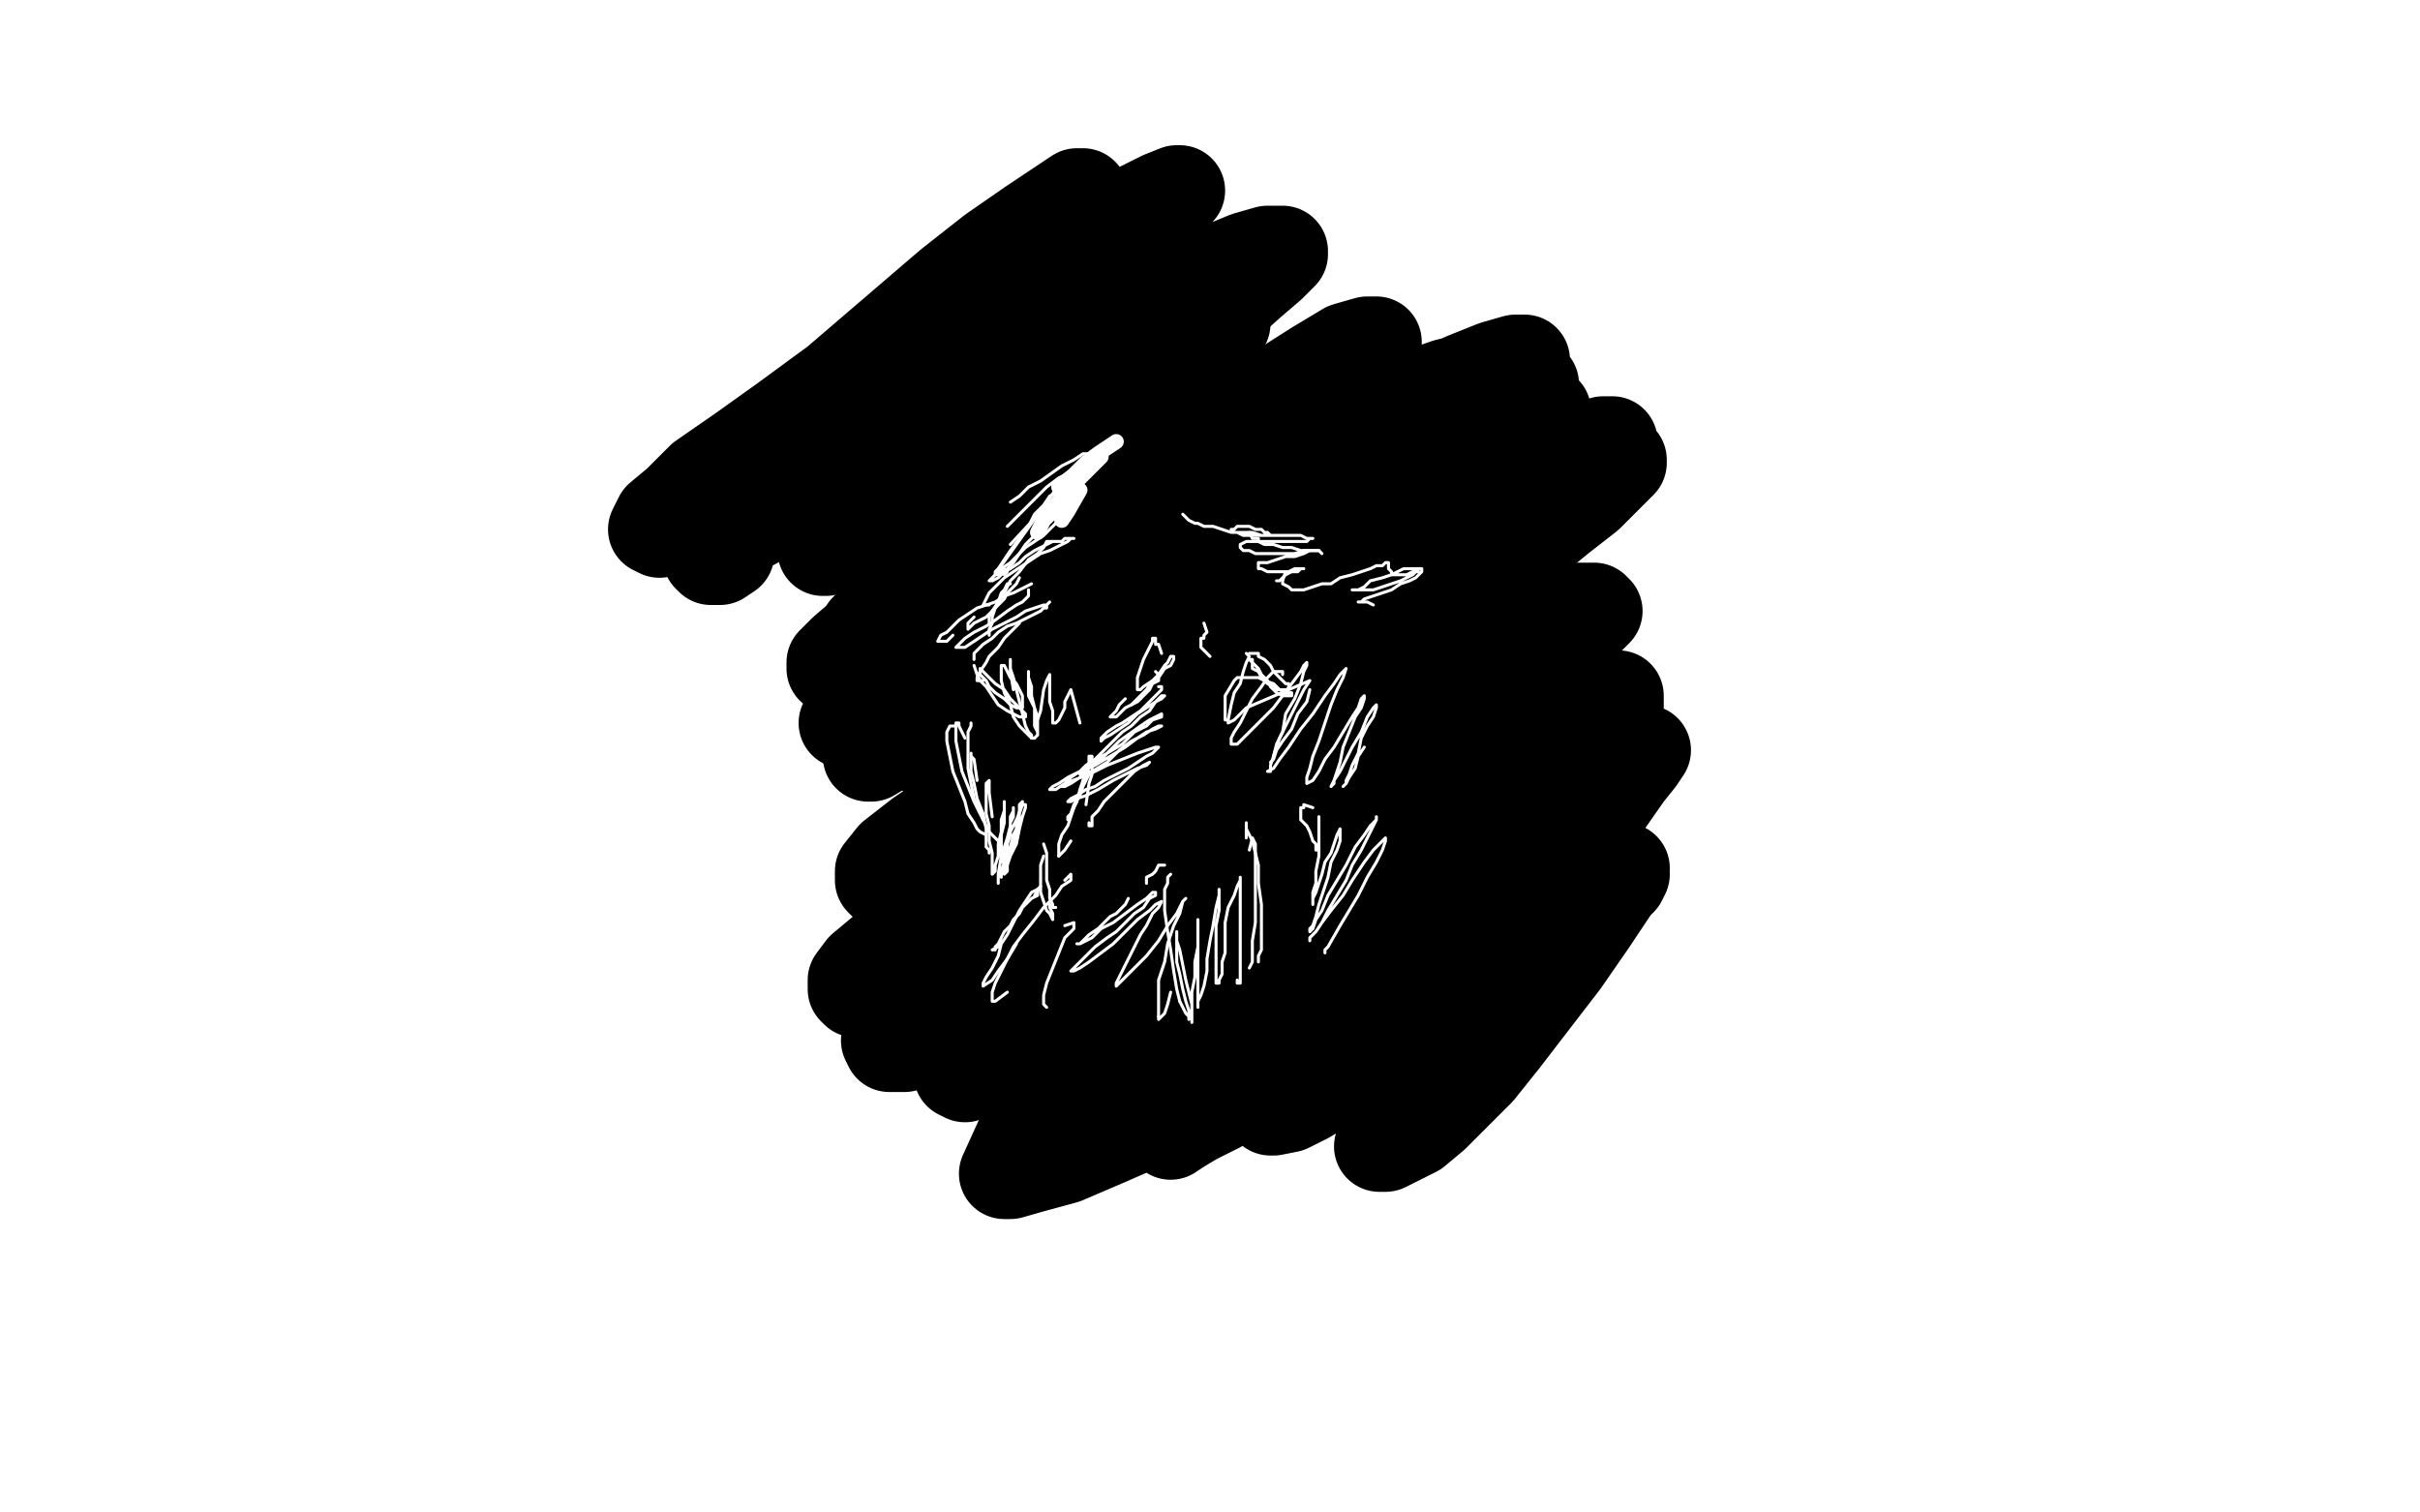 <?xml version="1.0" standalone="no"?>
<!DOCTYPE svg PUBLIC "-//W3C//DTD SVG 1.1//EN"
"http://www.w3.org/Graphics/SVG/1.1/DTD/svg11.dtd">

<svg width="800" height="500" version="1.1" xmlns="http://www.w3.org/2000/svg" xmlns:xlink="http://www.w3.org/1999/xlink" style="stroke-antialiasing: false"><desc>This SVG has been created on https://colorillo.com/</desc><rect x='0' y='0' width='800' height='500' style='fill: rgb(255,255,255); stroke-width:0' /><polyline points="362,139 363,141 363,141 363,142 363,142 361,145 361,145 358,147 358,147 357,148 357,148 355,150 355,150 354,151 354,151 352,152 352,152 351,154 351,154 349,155 349,155 348,157 348,157 345,160 344,161 343,162 342,163 341,165 341,165 340,166 340,167 340,167 340,168 340,168 340,168 340,168 341,168 342,168 343,168 345,168 346,167 348,166 349,165 349,165 350,165 350,165 350,165 349,166 348,167 346,169 344,171 342,173 340,175 338,176 337,178 336,179 336,180 336,181 335,181 335,181 335,181 336,180 338,179 340,177 343,175 345,173 348,171 348,171 348,171 348,171 348,171 348,172 346,174 345,176 344,178 343,179 343,180 343,181 343,181 343,182 345,182 346,180 360,161 362,159 364,157 364,155 364,155 364,155 363,155 361,157 359,160 356,163 350,171 348,175 346,178 344,181 343,183 342,185 342,186 342,187 342,188 343,188" style="fill: none; stroke: #000000; stroke-width: 5; stroke-linejoin: round; stroke-linecap: round; stroke-antialiasing: false; stroke-antialias: 0; opacity: 1.0"/>
<polyline points="381,140 380,140 380,140 378,140 378,140 376,141 376,141 373,142 373,142 369,144 369,144 364,147 364,147 360,151 360,151 355,155 355,155 351,159 351,159 346,164 346,164 343,168 343,168 340,171 340,171 337,174 335,176 334,178 333,179 333,179 333,179 334,178 337,176 341,172 346,167 353,162 359,158 365,153 370,149 373,147 376,145 376,144 374,145 371,148 366,151 361,155 357,159 353,163 351,166 349,168 348,170 348,171 347,171" style="fill: none; stroke: #000000; stroke-width: 5; stroke-linejoin: round; stroke-linecap: round; stroke-antialiasing: false; stroke-antialias: 0; opacity: 1.0"/>
<polyline points="340,108 340,109 340,109 339,111 339,111 337,111 337,111 334,113 334,113 330,116 330,116 327,118 327,118 323,122 323,122 320,125 320,125 317,128 317,128 315,131 315,131 313,132 313,134 313,134 313,134 316,133 319,131 322,128 327,124 332,120 337,117 343,112 344,111 344,111 343,112 341,114 338,118 333,123 328,128 323,134 318,139 309,148 307,152 305,154 305,155 305,156 307,156 310,155 315,153 323,149 331,144 340,139 357,131 363,130 367,130 369,130 369,133 369,136 367,141 364,146 361,152 356,158 345,170 340,175 335,179 330,183 326,186 323,188 321,189 321,190 321,190 324,188 329,185 336,181 345,175 357,169 370,163 382,159 399,155 403,155 404,156 403,158 399,162 394,167 386,174 376,182 353,199 341,208 331,216 324,223 319,228 316,231 315,232 315,232 317,231 325,222 330,214 336,204 341,194 345,185 347,176 349,167 351,160 351,147 351,141 349,136 347,132 345,129 343,128 340,127 337,128 333,130 328,134 323,140 319,147 315,155 310,174 309,182 310,189 312,194 315,198 320,201 324,201 328,201 333,199 336,196 342,188 344,183 345,179 346,176 346,175 346,176 345,178 343,184 340,191 335,209 332,217 330,223 327,230 325,235 322,239 321,242 320,244 320,245 320,245 322,243 333,232 343,223 355,211 369,200 383,190 395,182 406,176 414,173 423,169 425,169 425,169 424,170 420,173 414,177 405,182 393,189 380,197 366,205 351,214 326,230 316,236 310,241 307,245 305,247 305,248 306,248 309,247 323,239 336,231 351,222 370,212 390,202 409,194 427,187 442,182 453,179 461,178 459,179 454,182 445,187 433,194 417,204 399,215 378,228 356,242 335,255 304,276 295,283 291,288 291,291 292,292 296,291 303,287 326,270 342,257 361,244 383,229 406,215 429,203 451,192 470,184 486,178 506,173 510,173 511,173 508,174 503,178 495,183 482,191 466,201 447,214 425,228 377,258 354,272 333,285 315,297 301,307 291,315 285,320 282,324 282,327 283,328 288,327 307,314 322,302 343,287 365,271 390,256 415,242 439,231 462,221 500,207 513,203 522,201 527,201 528,202 525,205 517,210 505,218 487,229 465,242 440,256 412,271 385,285 359,299 336,312 317,324 304,333 293,344 294,346 299,346 307,343 334,326 354,311 379,293 407,274 435,257 462,244 485,234 503,229 515,226 521,224 523,226 517,231 507,238 492,248 473,261 451,276 426,291 399,308 373,323 350,337 322,352 317,355 319,356 324,354 333,350 347,342 386,318 410,304 434,290 457,277 476,267 491,261 501,257 505,256 505,258 502,261 495,268 470,291 456,305 441,319 429,331 419,340 413,347 409,351 407,353 407,354 407,353 414,346 420,339 428,329 437,319 447,310 457,302 467,296 474,293 478,292 480,293 479,296 471,310 463,319 454,328 444,337 434,345 424,353 413,360 403,366 395,370 390,373 387,375 390,373 396,369 403,362 413,354 424,343 436,333 447,324 457,318 463,315 466,314 460,320 452,327 441,336 428,345 414,354 398,362 382,370 366,377 352,383 341,386 334,388 332,388 337,377 344,367 353,354 362,341 371,329 378,320 388,308 391,304 393,302 394,300 394,300 394,300 393,303 390,308 387,315 383,324 379,332 376,340 373,346 372,350 371,353 371,355 370,356 371,357 373,357 376,356 381,354 386,350 392,345 398,340 405,334 410,328 415,324 418,322 419,321 419,322 419,325 418,331 415,338 411,346 407,353 402,359 397,364 393,368 387,372 386,372 387,369 390,364 396,357 404,348 414,338 426,327 438,315 450,305 461,298 470,293 476,291 480,291 481,292 482,294 481,299 479,305 474,312 466,322 448,341 438,349 430,356 424,361 421,365 420,367 421,367 426,366 432,363 442,357 455,349 469,338 485,326 501,313 527,293 534,288 537,287 536,290 532,296 526,305 517,318 507,331 497,344 489,354 481,362 474,369 468,374 462,377 458,379 456,379 460,371 466,364 475,354 485,343 495,332 505,322 514,313 522,305 528,299 533,294 536,291 537,289 536,290 533,293 528,298 520,305 510,315 499,326 487,336 476,344 466,351 458,356 450,360 450,360 452,358 457,355 464,348 474,338 485,325 497,311 510,294 521,279 531,266 538,256 542,251 544,248 542,249 538,253 530,261 519,272 506,286 492,301 478,316 466,329 448,345 443,349 440,350 440,350 444,346 451,340 460,331 471,320 483,307 495,294 506,281 516,268 524,257 530,248 533,240 535,235 535,232 535,230 532,230 527,231 518,234 505,241 488,249 469,257 432,269 417,272 407,273 400,273 397,271 397,267 401,260 407,251 417,239 429,226 441,213 453,201 462,192 467,186 469,183 468,182 463,184 455,188 443,196 428,206 410,217 392,228 372,239 354,249 326,263 319,266 316,267 316,267 319,264 324,259 333,251 344,240 358,227 374,212 392,198 408,183 424,169 436,158 445,150 449,145 450,142 447,142 440,145 428,150 413,160 396,171 377,184 338,212 320,225 306,235 295,243 289,248 287,250 288,250 293,247 300,240 310,231 323,218 338,204 354,189 369,174 383,162 394,151 401,144 405,139 404,135 399,135 391,139 380,145 365,154 348,165 330,178 313,190 298,200 286,209 279,215 275,219 275,221 276,221 286,213 296,205 309,192 325,178 343,162 361,146 378,132 392,120 401,112 405,107 405,106 402,106 394,110 381,116 365,124 347,134 329,145 312,154 285,171 277,176 273,180 272,182 273,182 276,181 281,177 290,170 301,161 315,149 330,136 346,123 359,112 370,102 377,96 380,91 380,88 378,87 373,88 365,90 354,95 341,102 312,121 297,131 285,139 275,146 269,150 267,153 268,154 271,153 277,149 286,143 298,133 312,122 326,108 341,96 353,85 361,78 364,75 362,75 356,80 346,85 334,93 319,103 289,122 274,131 261,139 312,133 307,142 301,150 296,157 293,164 290,169 288,173 287,175 287,176 287,176 289,174 291,172 296,167 302,161 310,153 318,145" style="fill: none; stroke: #000000; stroke-width: 30; stroke-linejoin: round; stroke-linecap: round; stroke-antialiasing: false; stroke-antialias: 0; opacity: 1.0"/>
<polyline points="324,174 319,186 315,196 311,203 308,210 306,214 305,217 305,219 304,219 304,219 306,212 307,206 309,197 312,187 314,176 317,166 320,157 323,149 325,142 328,138" style="fill: none; stroke: #000000; stroke-width: 30; stroke-linejoin: round; stroke-linecap: round; stroke-antialiasing: false; stroke-antialias: 0; opacity: 1.0"/>
<polyline points="318,145 326,138 338,128 340,128 340,132 338,139 334,149 329,161 324,174" style="fill: none; stroke: #000000; stroke-width: 30; stroke-linejoin: round; stroke-linecap: round; stroke-antialiasing: false; stroke-antialias: 0; opacity: 1.0"/>
<polyline points="328,138 331,134 333,132 334,132 334,133 334,136 332,141 329,148 324,157 319,166 312,175 300,190 295,197 291,202 288,206 286,208 286,209 286,209 287,208 289,205 292,201 298,194 304,186 313,176 323,165 333,155 343,147 359,136 363,134 365,134 364,137 361,142 355,149 347,159 338,171 329,182 319,192 310,201 303,208 297,214 293,218 292,220 292,221 292,221 293,220 295,218 298,214 302,207 315,188 322,176 330,163 338,152 344,144 349,138 351,135 351,135 348,139 344,146 338,156 332,168 327,180 321,191 316,200 310,209 304,216 297,223 290,229 284,234 281,237 279,239 280,238 283,235 288,229 294,222 301,212 309,200 318,186 327,172 336,158 344,146 352,137 360,129 366,124 372,119 378,115 383,111 394,103 399,99 404,96 407,94 409,93 410,93 410,93 409,95 408,98 405,104 402,110 398,118 393,127 387,137 380,148 373,158 366,167 361,173 358,178 356,180 356,181 357,181 365,177 371,172 379,165 388,157 399,147 411,138 424,128 435,121 445,115 452,113 455,113 455,115 453,120 448,126 442,135 434,144 416,161 406,169 398,175 390,180 385,183 382,185 381,186 382,186 386,184 392,180 401,174 413,167 426,158 441,148 456,139 471,131 484,125 494,121 501,119 504,119 502,123 496,128 487,136 474,144 461,152 447,161 433,169 422,176 413,181 407,185 404,187 404,189 407,189 412,187 419,184 429,180 441,173 454,165 468,157 481,149 494,142 509,136 511,136 508,139 503,144 495,151 485,160 475,168 466,176 456,183 448,189 441,194 436,198 432,201 431,202 431,202 434,201 439,199 446,194 455,188 466,181 478,172 491,164 504,157 515,151 530,146 533,146 533,148 530,151 524,156 515,163 505,171 494,178 482,185 471,191 460,197 451,202 444,205 441,207 439,208 440,208 443,206 449,203 457,198 467,192 491,177 504,169 516,161 526,156 533,152 536,152 536,153 532,157 525,164 516,171 505,180 493,187 481,194 469,200 459,205 451,210 445,213 442,215 440,215 440,215 442,213 445,210 456,199 463,192 471,184 479,174 486,164 494,154 500,145 505,137 507,131 507,127 503,125 498,124 490,124 478,127 464,132 446,138 426,145 406,153 385,160 365,167 336,175 329,176 325,176 325,175 328,171 333,165 341,157 352,148 364,137 377,125 391,113 403,103 413,94 420,88 424,84 424,83 419,83 412,85 400,90 385,97 368,107 351,118 335,129 321,139 309,147 300,153 292,159 292,160 293,159 296,156 301,151 309,143 319,132 331,120 344,106 357,93 370,81 381,72 387,66 390,63 389,63 384,65 376,69 364,76 351,85 337,94 311,113 301,120 293,127 287,132 284,136 283,138 283,139 284,138 287,135 292,130 300,122 309,112 319,102 330,91 341,80 350,72 358,64 356,64 350,68 341,74 328,83 314,94 300,106 286,118 272,130 261,141 252,150 246,158 243,163 243,166 244,167 248,166 254,161 262,155 282,136 294,124 305,113 316,103 325,96 329,92 331,90 328,91 322,95 313,100 302,108 288,118 274,128 259,139 245,149 232,158 224,166 218,171 216,175 218,176 222,174 230,170 255,155 270,144 287,133 304,122 318,112 330,106 337,103 339,104 336,109 330,117 320,126 309,135 297,145 283,153 270,161 257,169 246,175 239,179 236,182 234,184 235,185 238,185 241,183" style="fill: none; stroke: #000000; stroke-width: 30; stroke-linejoin: round; stroke-linecap: round; stroke-antialiasing: false; stroke-antialias: 0; opacity: 1.0"/>
<polyline points="357,162 353,169 353,169 351,172 351,172" style="fill: none; stroke: #ffffff; stroke-width: 5; stroke-linejoin: round; stroke-linecap: round; stroke-antialiasing: false; stroke-antialias: 0; opacity: 1.0"/>
<polyline points="364,151 362,153 362,153 360,155 360,155 357,158 357,158 354,161 354,161 351,165 351,165 348,169 348,169 345,172 345,172 344,174 344,174 343,176 343,176" style="fill: none; stroke: #ffffff; stroke-width: 5; stroke-linejoin: round; stroke-linecap: round; stroke-antialiasing: false; stroke-antialias: 0; opacity: 1.0"/>
<polyline points="369,146 363,150 363,150 359,153 359,153 355,157 355,157 350,161 350,161" style="fill: none; stroke: #ffffff; stroke-width: 5; stroke-linejoin: round; stroke-linecap: round; stroke-antialiasing: false; stroke-antialias: 0; opacity: 1.0"/>
<circle cx="334.5" cy="166.5" r="0" style="fill: #ffffff; stroke-antialiasing: false; stroke-antialias: 0; opacity: 1.0"/>
<polyline points="367,147 362,149 362,149 360,150 360,150 358,150 358,150 355,152 355,152 351,154 351,154 344,159 344,159 340,161 340,161 337,164 337,164 334,166 334,166" style="fill: none; stroke: #ffffff; stroke-width: 1; stroke-linejoin: round; stroke-linecap: round; stroke-antialiasing: false; stroke-antialias: 0; opacity: 1.0"/>
<polyline points="365,150 360,152 360,152 357,154 357,154 354,156 354,156 350,158 350,158 346,161 346,161 343,164 343,164 340,167 340,167 337,170 337,170 335,172 335,172 333,174 333,174" style="fill: none; stroke: #ffffff; stroke-width: 1; stroke-linejoin: round; stroke-linecap: round; stroke-antialiasing: false; stroke-antialias: 0; opacity: 1.0"/>
<polyline points="359,153 334,180 334,180" style="fill: none; stroke: #ffffff; stroke-width: 1; stroke-linejoin: round; stroke-linecap: round; stroke-antialiasing: false; stroke-antialias: 0; opacity: 1.0"/>
<polyline points="351,159 331,187 331,187" style="fill: none; stroke: #ffffff; stroke-width: 1; stroke-linejoin: round; stroke-linecap: round; stroke-antialiasing: false; stroke-antialias: 0; opacity: 1.0"/>
<polyline points="349,163 347,164 347,164 345,167 345,167 342,170 342,170 340,174 340,174 337,178 337,178 334,182 334,182 332,185 332,185 330,188 330,188 329,189 329,190 329,190 330,190 332,188" style="fill: none; stroke: #ffffff; stroke-width: 1; stroke-linejoin: round; stroke-linecap: round; stroke-antialiasing: false; stroke-antialias: 0; opacity: 1.0"/>
<polyline points="347,169 348,168 348,168 347,169 347,169 346,171 346,171 344,174 344,174 342,177 342,177 339,180 339,180 337,183 337,183 335,186 335,186 333,188 333,188 332,189 332,190 332,190 333,189" style="fill: none; stroke: #ffffff; stroke-width: 1; stroke-linejoin: round; stroke-linecap: round; stroke-antialiasing: false; stroke-antialias: 0; opacity: 1.0"/>
<polyline points="349,173 350,172 350,172 350,172 350,172 349,173 349,173 347,175 347,175 345,177 345,177 342,179 342,179 339,181 339,181 336,184 336,184 334,186 334,186 331,188 331,188 329,190 329,190 328,191 328,191 327,192 327,192 328,192 330,191 332,189 334,188 337,186 339,184 342,182 344,181 346,180 348,179 350,179 351,179 352,178 353,178 354,178 354,178 355,178 355,178 355,178 354,178 353,179 351,180 349,181 347,182 344,183 341,185 338,187 335,189 332,191 329,194 327,196 326,198 325,200 325,200 326,200 327,200" style="fill: none; stroke: #ffffff; stroke-width: 1; stroke-linejoin: round; stroke-linecap: round; stroke-antialiasing: false; stroke-antialias: 0; opacity: 1.0"/>
<polyline points="348,179 346,179 346,179 345,181 345,181 343,183 343,183 340,185 340,185 337,189 337,189 334,192 334,192 332,196 332,196 330,199 330,199 328,202 328,202 327,204 327,204 327,206 327,206" style="fill: none; stroke: #ffffff; stroke-width: 1; stroke-linejoin: round; stroke-linecap: round; stroke-antialiasing: false; stroke-antialias: 0; opacity: 1.0"/>
<polyline points="334,193 333,193 333,193 332,195 332,195 331,196 331,196 330,199 330,199 329,201 329,201 328,204 328,204 328,206 328,206 327,208 327,208 327,209 327,209 327,210 327,210" style="fill: none; stroke: #ffffff; stroke-width: 1; stroke-linejoin: round; stroke-linecap: round; stroke-antialiasing: false; stroke-antialias: 0; opacity: 1.0"/>
<polyline points="336,193 337,191 337,191 337,191 337,191 336,193 336,193 335,194 335,194 333,196 333,196 332,198 332,198 330,200 330,200 328,202 328,202 326,204 326,204 324,205 324,205 322,206 321,207 320,208 320,208 320,208 320,207 320,206 321,205 322,204" style="fill: none; stroke: #ffffff; stroke-width: 1; stroke-linejoin: round; stroke-linecap: round; stroke-antialiasing: false; stroke-antialias: 0; opacity: 1.0"/>
<polyline points="341,193 337,195 337,195 335,196 335,196 332,197 332,197 329,199 329,199 326,200 326,200 323,201 323,201 320,203 320,203 317,205 317,205 315,207 315,207 313,209 313,209 311,210 310,212 310,212 311,212 313,212 315,210" style="fill: none; stroke: #ffffff; stroke-width: 1; stroke-linejoin: round; stroke-linecap: round; stroke-antialiasing: false; stroke-antialias: 0; opacity: 1.0"/>
<polyline points="340,195 340,197 340,197 338,199 338,199 336,200 336,200 333,202 333,202 329,205 329,205 326,207 326,207 322,209 322,209 319,211 319,211 317,213 317,213 316,214 316,214 316,214 316,214 317,214 319,214 322,212 325,210 328,208 332,206 336,204 339,202 342,201 345,200 346,200 347,199 347,199 347,199 346,200 346,201 345,201 344,202 342,203 340,204 338,205 336,206 333,207 330,209 328,211 325,213 324,214 322,216 322,217 322,218" style="fill: none; stroke: #ffffff; stroke-width: 1; stroke-linejoin: round; stroke-linecap: round; stroke-antialiasing: false; stroke-antialias: 0; opacity: 1.0"/>
<polyline points="336,207 337,206 337,206 337,206 337,206 336,207 336,207 334,209 334,209 332,211 332,211 330,214 330,214 327,217 327,217 326,219 326,219 324,222 324,222 323,224 323,224 323,225 323,225 323,225 325,225" style="fill: none; stroke: #ffffff; stroke-width: 1; stroke-linejoin: round; stroke-linecap: round; stroke-antialiasing: false; stroke-antialias: 0; opacity: 1.0"/>
<circle cx="338.5" cy="212.5" r="0" style="fill: #ffffff; stroke-antialiasing: false; stroke-antialias: 0; opacity: 1.0"/>
<polyline points="384,216 383,213 383,213 382,213 382,213 382,211 382,211 381,211 381,211 381,211 381,211 381,212 381,212 380,214 380,214 379,216 379,216 378,218 378,218 377,221 377,221 376,224 376,224 376,226 376,227 376,228 376,228 377,228 378,227 381,225 383,224 385,221 387,220 388,218 388,217 388,217 387,217 386,219 385,220 383,223 381,225 379,228 377,230 376,231 375,232 375,232 374,233 374,233 375,232 377,231 378,229" style="fill: none; stroke: #ffffff; stroke-width: 1; stroke-linejoin: round; stroke-linecap: round; stroke-antialiasing: false; stroke-antialias: 0; opacity: 1.0"/>
<polyline points="382,222 383,223 383,223 383,225 383,225 381,226 381,226 380,228 380,228 378,230 378,230 376,232 376,232 374,233 374,233 372,234 372,234 370,236 370,236 369,237 369,237 367,237 367,237 367,237 367,237 369,235 370,233 372,231" style="fill: none; stroke: #ffffff; stroke-width: 1; stroke-linejoin: round; stroke-linecap: round; stroke-antialiasing: false; stroke-antialias: 0; opacity: 1.0"/>
<circle cx="383.5" cy="221.5" r="0" style="fill: #ffffff; stroke-antialiasing: false; stroke-antialias: 0; opacity: 1.0"/>
<polyline points="383,227 384,227 384,227 384,228 384,228 383,229 383,229 381,231 381,231 379,233 379,233 377,235 377,235 374,237 374,237 371,239 371,239 369,240 369,240 366,242 366,242 365,243 365,243 364,244 364,245 364,245 365,244 367,243 370,241 373,239 376,236 379,234 382,232 384,230 385,230 385,230 384,231 382,232 380,235 377,237 374,240 371,242 368,245 365,248 362,251 359,253 358,254 357,255 357,256 357,256 359,255 361,253 364,251 367,248 370,245 377,240 380,238 382,237 384,236 384,236 384,237 381,238 379,240 375,242 371,246 366,249 361,252 357,255 354,257 352,259 351,260 351,260 352,260 354,259 357,257 361,255 366,252 370,248 374,245 378,243 381,241 383,240 384,240 384,240 382,241 379,242 376,244 372,247 367,250 362,253 357,255 353,257 350,259 348,260 347,261 347,261 347,261 349,261 352,259 360,256 366,253 371,251 376,249 379,248 382,247 383,247 383,247 381,249 379,250 376,252 373,254 369,256 365,258 362,260 359,261 356,263 354,264 353,265 353,265 354,265 356,264 359,263 363,261 368,258 372,256 376,254 379,253 380,252 380,252 380,252 378,253 375,255 373,257 370,260 367,263 365,265 363,268 361,270 361,271 361,273 361,273 360,273 360,273 360,272" style="fill: none; stroke: #ffffff; stroke-width: 1; stroke-linejoin: round; stroke-linecap: round; stroke-antialiasing: false; stroke-antialias: 0; opacity: 1.0"/>
<polyline points="359,266 360,259 360,259 361,256 361,256 361,253 361,251 361,250 360,250 360,252 359,255 358,258 357,261 356,265" style="fill: none; stroke: #ffffff; stroke-width: 1; stroke-linejoin: round; stroke-linecap: round; stroke-antialiasing: false; stroke-antialias: 0; opacity: 1.0"/>
<polyline points="354,269 353,270 353,271 353,271 353,271 353,270 354,269 355,266 357,263 358,260 359,258 360,256 360,255 360,256 359,257 358,260 356,264 353,273 351,276 350,279 350,281 350,283" style="fill: none; stroke: #ffffff; stroke-width: 1; stroke-linejoin: round; stroke-linecap: round; stroke-antialiasing: false; stroke-antialias: 0; opacity: 1.0"/>
<polyline points="356,265 355,267 354,269" style="fill: none; stroke: #ffffff; stroke-width: 1; stroke-linejoin: round; stroke-linecap: round; stroke-antialiasing: false; stroke-antialias: 0; opacity: 1.0"/>
<polyline points="350,283 350,283 350,283 351,282 352,281 354,278" style="fill: none; stroke: #ffffff; stroke-width: 1; stroke-linejoin: round; stroke-linecap: round; stroke-antialiasing: false; stroke-antialias: 0; opacity: 1.0"/>
<circle cx="359.5" cy="266.5" r="0" style="fill: #ffffff; stroke-antialiasing: false; stroke-antialias: 0; opacity: 1.0"/>
<polyline points="322,220 323,223 323,223 324,225 324,225 326,227 326,227 328,230 328,230 330,233 330,233 333,235 333,235 335,236 335,236 337,237 337,237 338,237 338,237 339,237 339,237 339,236 338,235 336,233 334,231 332,228 329,226 327,224 326,223 325,222 324,221 324,221 324,221 324,221 324,223 326,225 327,227 329,229 332,231 334,233 336,234 337,234 338,234 338,234 338,233 338,232 338,230 337,228 336,226 334,224 333,222 332,220 331,220 331,220 331,220 331,222 331,225 332,229 334,233 335,237 337,240 339,242 340,243 341,244 342,244 342,244" style="fill: none; stroke: #ffffff; stroke-width: 1; stroke-linejoin: round; stroke-linecap: round; stroke-antialiasing: false; stroke-antialias: 0; opacity: 1.0"/>
<polyline points="335,228 334,222 334,222 334,220 334,220 334,218 334,218 334,218 334,218 334,219 334,219 334,221 334,221 335,224 335,224 336,228 336,228 337,232 337,232 338,236 338,236 339,240 339,240 340,242 341,243 341,244 342,244 343,243 343,241 343,239 343,237 342,234 341,230 341,227 340,224 340,223 340,222 340,222 340,224 340,227 340,230 342,234 342,238 342,240 343,242 343,243 343,243 343,243 343,242 343,240 343,238 344,235 345,228 346,225 347,223 347,223 347,224 347,226 347,229 347,232 348,235 348,237 348,238 348,239 348,239 349,239 350,238 351,236 352,234 352,232 353,230 354,228 357,239" style="fill: none; stroke: #ffffff; stroke-width: 1; stroke-linejoin: round; stroke-linecap: round; stroke-antialiasing: false; stroke-antialias: 0; opacity: 1.0"/>
<polyline points="398,206 399,209 399,209 398,210 398,210 398,211 398,211 397,211 397,211 397,213 397,213 397,214 397,214 398,215 398,215 399,216 399,216 400,217 400,217" style="fill: none; stroke: #ffffff; stroke-width: 1; stroke-linejoin: round; stroke-linecap: round; stroke-antialiasing: false; stroke-antialias: 0; opacity: 1.0"/>
<polyline points="345,279 346,282 346,282 346,284 346,284 346,288 346,288 346,291 346,291 347,294 347,294 347,297 347,297 348,299 348,299 348,300 348,300 349,300 349,300 349,300 349,300" style="fill: none; stroke: #ffffff; stroke-width: 1; stroke-linejoin: round; stroke-linecap: round; stroke-antialiasing: false; stroke-antialias: 0; opacity: 1.0"/>
<polyline points="345,283 344,286 344,286 344,288 344,288 344,292 344,292 344,295 344,295 345,298 345,298 346,301 346,301 347,302 347,302 348,304 348,304 348,304 348,304 348,304 348,304 348,304 348,304 348,304 348,304 348,303 348,302 347,300 347,299" style="fill: none; stroke: #ffffff; stroke-width: 1; stroke-linejoin: round; stroke-linecap: round; stroke-antialiasing: false; stroke-antialias: 0; opacity: 1.0"/>
<polyline points="343,294 343,296 343,296 341,297 341,297 340,298 340,298 339,299 339,299 338,300 338,300 337,302 337,302 335,304 335,304 334,306 334,306 332,308 332,308 331,310 331,310 330,312 330,312 329,313 329,314 328,314 328,314 328,314 330,313 331,311" style="fill: none; stroke: #ffffff; stroke-width: 1; stroke-linejoin: round; stroke-linecap: round; stroke-antialiasing: false; stroke-antialias: 0; opacity: 1.0"/>
<polyline points="342,296 344,293 344,293 344,293 344,293 344,293 344,293 343,294 343,294 341,295 341,295 339,298 339,298 337,301 337,301 335,305 335,305 333,309 333,309 331,312 331,312 330,316 330,316 328,320 326,323 325,325 325,326 325,326 328,324 330,321 333,317 336,312" style="fill: none; stroke: #ffffff; stroke-width: 1; stroke-linejoin: round; stroke-linecap: round; stroke-antialiasing: false; stroke-antialias: 0; opacity: 1.0"/>
<polyline points="352,291 354,289 354,289 354,291 354,291 351,293 351,293 349,296 349,296 345,300 345,300 342,304 342,304 338,309 338,309 335,313 335,313 333,317 333,317 331,321 331,321 329,325 329,325 328,328 328,330 328,331 329,331 333,328" style="fill: none; stroke: #ffffff; stroke-width: 1; stroke-linejoin: round; stroke-linecap: round; stroke-antialiasing: false; stroke-antialias: 0; opacity: 1.0"/>
<polyline points="352,306 355,305 355,305 355,307 355,307 352,310 352,310 350,315 350,315 348,320 348,320 346,325 346,325 345,329 345,329 345,332 345,332 346,333 346,333" style="fill: none; stroke: #ffffff; stroke-width: 1; stroke-linejoin: round; stroke-linecap: round; stroke-antialiasing: false; stroke-antialias: 0; opacity: 1.0"/>
<polyline points="321,239 321,240 321,240 320,242 320,242 320,245 320,245 320,249 320,249 320,254 320,254 321,259 321,259 322,264 322,264 324,268 324,268 325,271 325,271" style="fill: none; stroke: #ffffff; stroke-width: 1; stroke-linejoin: round; stroke-linecap: round; stroke-antialiasing: false; stroke-antialias: 0; opacity: 1.0"/>
<polyline points="316,240 314,240 314,240 314,240 314,240 313,242 313,242 313,245 313,245 314,250 314,250 315,255 315,255 317,260 317,260 319,265 319,265 320,269 320,269 322,272 322,272 323,274 323,274 324,275 326,276" style="fill: none; stroke: #ffffff; stroke-width: 1; stroke-linejoin: round; stroke-linecap: round; stroke-antialiasing: false; stroke-antialias: 0; opacity: 1.0"/>
<polyline points="319,244 317,240 317,240 317,239 317,239 316,239 316,239 316,240 316,240 316,242 316,242 316,245 316,245 317,250 317,250 318,255 318,255 320,260 320,260 322,265 322,265 324,269 324,269 326,273 327,275 329,277 330,278 330,278" style="fill: none; stroke: #ffffff; stroke-width: 1; stroke-linejoin: round; stroke-linecap: round; stroke-antialiasing: false; stroke-antialias: 0; opacity: 1.0"/>
<polyline points="323,258 322,251 322,251 321,250 321,250 321,249 321,249 321,249 321,249 321,250 321,250 321,252 321,252 321,255 321,255 322,259 322,259 323,264 323,264 325,269 325,269 326,274 326,277 326,280 327,281 327,282 327,282 327,282" style="fill: none; stroke: #ffffff; stroke-width: 1; stroke-linejoin: round; stroke-linecap: round; stroke-antialiasing: false; stroke-antialias: 0; opacity: 1.0"/>
<polyline points="328,270 327,262 327,262 327,259 327,259 327,258 327,258 327,258 327,258 326,259 326,259 326,261 326,261 326,264 326,264 326,269 326,269 327,273 327,273 327,278 327,278 328,282 328,282 328,285 328,287 328,288 328,289 328,289 329,288 329,286 330,283 330,279 331,275 331,271 332,268 332,266 332,265 332,269 332,272 331,276 331,280 331,283 330,289 330,291 330,292 330,292 330,290 331,288 332,285 332,281 333,277 334,273 334,270 335,268 335,267 335,268 335,270 334,272 334,276 333,279 333,283 332,286 332,288 331,289 331,290 331,288 332,286 333,283 334,280 335,276 337,272 337,268 337,266 338,265 338,266 337,268 336,272 336,276 335,280 334,283 333,286 333,288 332,289 332,289 332,289 332,288 333,286 334,283 336,279 337,274 338,270 339,267 339,266 338,266 337,269 335,273 333,277 332,280 331,283 331,284 331,285 331,285" style="fill: none; stroke: #ffffff; stroke-width: 1; stroke-linejoin: round; stroke-linecap: round; stroke-antialiasing: false; stroke-antialias: 0; opacity: 1.0"/>
<polyline points="385,286 383,286 383,286 382,288 382,288 381,289 381,289 379,290 379,290 379,291 379,291 379,292 379,292" style="fill: none; stroke: #ffffff; stroke-width: 1; stroke-linejoin: round; stroke-linecap: round; stroke-antialiasing: false; stroke-antialias: 0; opacity: 1.0"/>
<polyline points="373,297 372,299 372,299 371,300 371,300 369,302 369,302 367,303 367,303 365,305 365,305 363,307 363,307 360,309 360,309 358,311 358,311 357,312 357,312 356,312 356,312 356,312 357,312 359,311 361,310 364,307 368,305 372,302 376,299 379,297 381,295 382,295 382,295 382,296 380,297 378,300 375,302 372,305 369,308 366,310 362,313 359,316 357,318 355,320 354,321 354,321 355,321 357,320 360,318 364,315 368,312 372,308 376,304 380,301 382,299 384,298 384,298 384,298 383,300 381,302 379,306 377,309 375,313 373,317 371,321 370,323 369,325 369,326 370,325 372,323 375,320 379,316 383,311 386,306 389,302 391,298 392,297 392,297 391,298 390,302 388,306 386,312 385,318 383,324 383,329 383,333 383,336" style="fill: none; stroke: #ffffff; stroke-width: 1; stroke-linejoin: round; stroke-linecap: round; stroke-antialiasing: false; stroke-antialias: 0; opacity: 1.0"/>
<polyline points="387,289 386,290 386,290 386,292 386,292 386,292 386,292 385,294 385,294 385,297 385,297 385,301 385,301 386,308 386,308 387,314 387,314 388,321 388,321 389,327 389,327 390,331 390,331" style="fill: none; stroke: #ffffff; stroke-width: 1; stroke-linejoin: round; stroke-linecap: round; stroke-antialiasing: false; stroke-antialias: 0; opacity: 1.0"/>
<polyline points="383,336 383,337 383,337 385,335 386,332 387,328" style="fill: none; stroke: #ffffff; stroke-width: 1; stroke-linejoin: round; stroke-linecap: round; stroke-antialiasing: false; stroke-antialias: 0; opacity: 1.0"/>
<polyline points="390,331 392,335 393,336 393,337 393,337 393,336 393,334 392,331 391,327 390,322 389,318 389,313 389,310 389,308 389,308 389,309 389,311 390,314 391,319 392,324 393,328 394,332 394,335 394,337 394,338 394,338 394,337 394,335 394,332 394,328 395,323 395,318 396,313 396,309 396,306 396,304 396,304 396,305 396,308 396,311 396,315 396,320 396,325 396,328 396,331 396,332 396,333 396,333 396,331 397,329 398,326 399,321 399,317 400,311 401,306 402,300 403,296 403,294 403,294 403,297 403,301 402,306 402,311 402,320 402,322 402,324 402,325 403,325 403,324 404,322 404,318 405,315 405,310 405,305 406,300 408,296 409,293 410,291 410,290 410,290 410,292 410,295 410,300 410,305 410,311 410,316 410,320 410,323 410,325 409,325 409,325 409,324" style="fill: none; stroke: #ffffff; stroke-width: 1; stroke-linejoin: round; stroke-linecap: round; stroke-antialiasing: false; stroke-antialias: 0; opacity: 1.0"/>
<polyline points="412,277 412,273 412,273 412,272 412,272 412,272 412,272 412,272 412,272 412,274 412,274 413,276 413,276 414,278 414,278 415,282 415,282 415,286 415,286 415,292 415,292 415,299 415,305 414,311 414,315 414,318 413,320" style="fill: none; stroke: #ffffff; stroke-width: 1; stroke-linejoin: round; stroke-linecap: round; stroke-antialiasing: false; stroke-antialias: 0; opacity: 1.0"/>
<polyline points="413,281 414,277 414,277 414,277 414,277 414,277 414,277 415,279 415,279 415,282 415,282 416,286 416,286 416,292 416,292 417,299 417,299 417,305 417,305 417,310 417,310 417,314 416,316 416,318 416,318" style="fill: none; stroke: #ffffff; stroke-width: 1; stroke-linejoin: round; stroke-linecap: round; stroke-antialiasing: false; stroke-antialias: 0; opacity: 1.0"/>
<polyline points="413,216 416,216 416,216 416,216 416,216 416,216 416,216 416,216 416,216 416,217 416,217 418,218 418,218 420,220 420,220 421,222 421,222 423,224 423,224 425,226 425,226 426,226 426,226 426,227 426,227 426,228 424,228 422,228 421,227 419,226 417,224 416,222 414,221 414,219 414,218 413,218 413,218 413,218 414,219 416,221 417,223 419,225 420,227 422,229 424,230 426,230 427,230 427,230 427,230 427,229 425,229 423,228 421,226 418,225 416,224 413,224 411,224 409,224 408,225 405,230 405,233 405,235 405,237 405,238 406,238" style="fill: none; stroke: #ffffff; stroke-width: 1; stroke-linejoin: round; stroke-linecap: round; stroke-antialiasing: false; stroke-antialias: 0; opacity: 1.0"/>
<polyline points="412,216 413,217 413,217 412,219 412,219 411,222 411,222 410,226 410,226 408,229 408,229 407,233 407,233 406,238 406,238 406,239 406,239 406,239 406,239 408,238 410,236 412,234 433,225 433,225 431,228 429,232 427,236 425,240 423,244 422,247 421,250 421,251 420,252 420,252 421,251 422,248 424,245 427,241 429,236 432,232 433,228" style="fill: none; stroke: #ffffff; stroke-width: 1; stroke-linejoin: round; stroke-linecap: round; stroke-antialiasing: false; stroke-antialias: 0; opacity: 1.0"/>
<polyline points="424,223 424,222 424,222 424,222 424,222 422,222 422,222 421,222 421,222 419,224 419,224 417,227 417,227 414,231 414,231 412,235 412,235 410,239 410,239 408,242 408,242 407,244 407,244 407,246 407,246 407,246 409,246 411,244 414,241 417,238 421,234 424,230 427,226 430,222 431,220 432,219 432,220 431,222 430,226 428,231 425,236 424,242 422,246 421,250 420,253 420,255 419,255 419,255 421,254 423,251 426,247 430,241 434,236 438,230 441,226 443,223 445,221 445,221 444,224 442,228 440,233 438,239 436,245 434,250 433,254 432,257 432,258 432,259 432,259 434,258 436,255 438,251 441,247 444,242 447,237 449,234 450,231 451,230 451,231 450,234 448,237 446,242 444,247 443,252 442,255 441,258 441,259 440,260 440,260 440,260 441,258 443,255 445,251 447,247 450,242 452,237 454,234 455,233 455,233 455,234 454,237 452,240 450,244 449,249 447,253 446,256 445,258 445,259 444,260 444,260 445,259 446,257 448,254 449,250 451,247" style="fill: none; stroke: #ffffff; stroke-width: 1; stroke-linejoin: round; stroke-linecap: round; stroke-antialiasing: false; stroke-antialias: 0; opacity: 1.0"/>
<polyline points="391,170 393,172 393,172 395,173 395,173 396,173 396,173 398,174 398,174 401,174 401,174 404,175 404,175 407,176 407,176 411,176 411,176 414,176 414,176 417,177 417,177 419,177 419,177 420,177 420,177 420,177 420,177 419,176 418,176 417,175 415,175 413,174 411,174 409,174 408,175 407,175 407,176 407,176 407,176 408,176 409,176 411,177 414,177 417,177 421,177 424,177 427,177 430,177 432,178 434,178 434,178 434,178 434,178 433,178 432,179 430,179 427,179 424,179 421,179 417,179 415,179 412,179 410,180 410,180 410,181 410,181 411,182 413,182 415,183 418,183 421,183 425,183 428,183 431,182 433,182 435,182 436,182 436,182 436,182 435,182 433,182 431,183 428,184 425,184 422,185 419,186 417,186 416,186 416,187 416,187 416,188 416,188 417,188 419,189 421,189 423,189 426,189 428,188 430,188 431,188 431,188 431,188 431,188 430,188 429,189 427,189 425,190 424,191 423,192 423,192 422,192 422,192 422,192 422,192" style="fill: none; stroke: #ffffff; stroke-width: 1; stroke-linejoin: round; stroke-linecap: round; stroke-antialiasing: false; stroke-antialias: 0; opacity: 1.0"/>
<polyline points="413,176 414,178 414,178 416,178 416,178 416,179 416,179 418,180 418,180 421,180 421,180 424,181 424,181 427,181 427,181 430,182 430,182 433,182 433,182 435,182 435,182 436,182 437,183 437,183" style="fill: none; stroke: #ffffff; stroke-width: 1; stroke-linejoin: round; stroke-linecap: round; stroke-antialiasing: false; stroke-antialias: 0; opacity: 1.0"/>
<polyline points="425,189 424,192 424,192 424,193 424,193 426,194 426,194 427,195 427,195 428,195 428,195 429,195 429,195 431,195 431,195 434,194 434,194 437,193 437,193 440,193 440,193 443,191 443,191 447,190 450,189 453,188 455,187 457,187 458,186 458,186 459,186 459,186 459,187 459,187 459,188 460,189 460,189 460,190 461,190 462,190 463,190 464,190 465,190 467,189 468,189 469,189 469,189 469,189 469,189 468,189 467,190 465,191 463,192 460,193 457,194 454,195 452,195 449,195 448,195 447,195 447,195 449,195 451,194 453,192 457,191 460,190 464,188 467,188 469,188 470,188 470,188 470,189 470,189 468,191 466,192 463,193 460,195 457,196 454,197 451,198 450,199 449,199 449,199 449,199 450,199 452,199 454,200" style="fill: none; stroke: #ffffff; stroke-width: 1; stroke-linejoin: round; stroke-linecap: round; stroke-antialiasing: false; stroke-antialias: 0; opacity: 1.0"/>
<polyline points="434,267 431,266 431,266 431,267 431,267 430,267 430,267 430,269 430,269 430,271 430,271 432,273 432,273 433,275 433,275 434,278 434,278 435,279 435,279 435,280 435,280 435,281 435,281 436,281 436,281 436,280 436,279 436,277 436,275 436,273 436,271 436,270 436,270 436,270 436,272 436,275 436,279 436,283 435,288 435,292 434,295 434,297 434,298 434,299 434,299 434,298 434,297 435,295 436,292 437,289 438,285 440,282 441,279 442,276 443,274 443,274 443,274 443,275 443,278 442,281 440,285 439,290 436,299 435,303 434,306 433,307 433,308 433,308 434,307 435,304 437,301 439,296 442,291 445,286 448,280 451,276 453,273 455,271 455,270 455,271 454,273 452,277 450,281 447,286 445,291 442,296 439,301 437,305 435,308 433,310 433,311 433,310 435,308 437,305 440,301 444,296 447,291 451,285 454,281 457,278 458,277 458,278 457,281 455,285 452,290 449,296 446,301 443,306 439,313 438,314 438,315 438,314" style="fill: none; stroke: #ffffff; stroke-width: 1; stroke-linejoin: round; stroke-linecap: round; stroke-antialiasing: false; stroke-antialias: 0; opacity: 1.0"/>
</svg>
